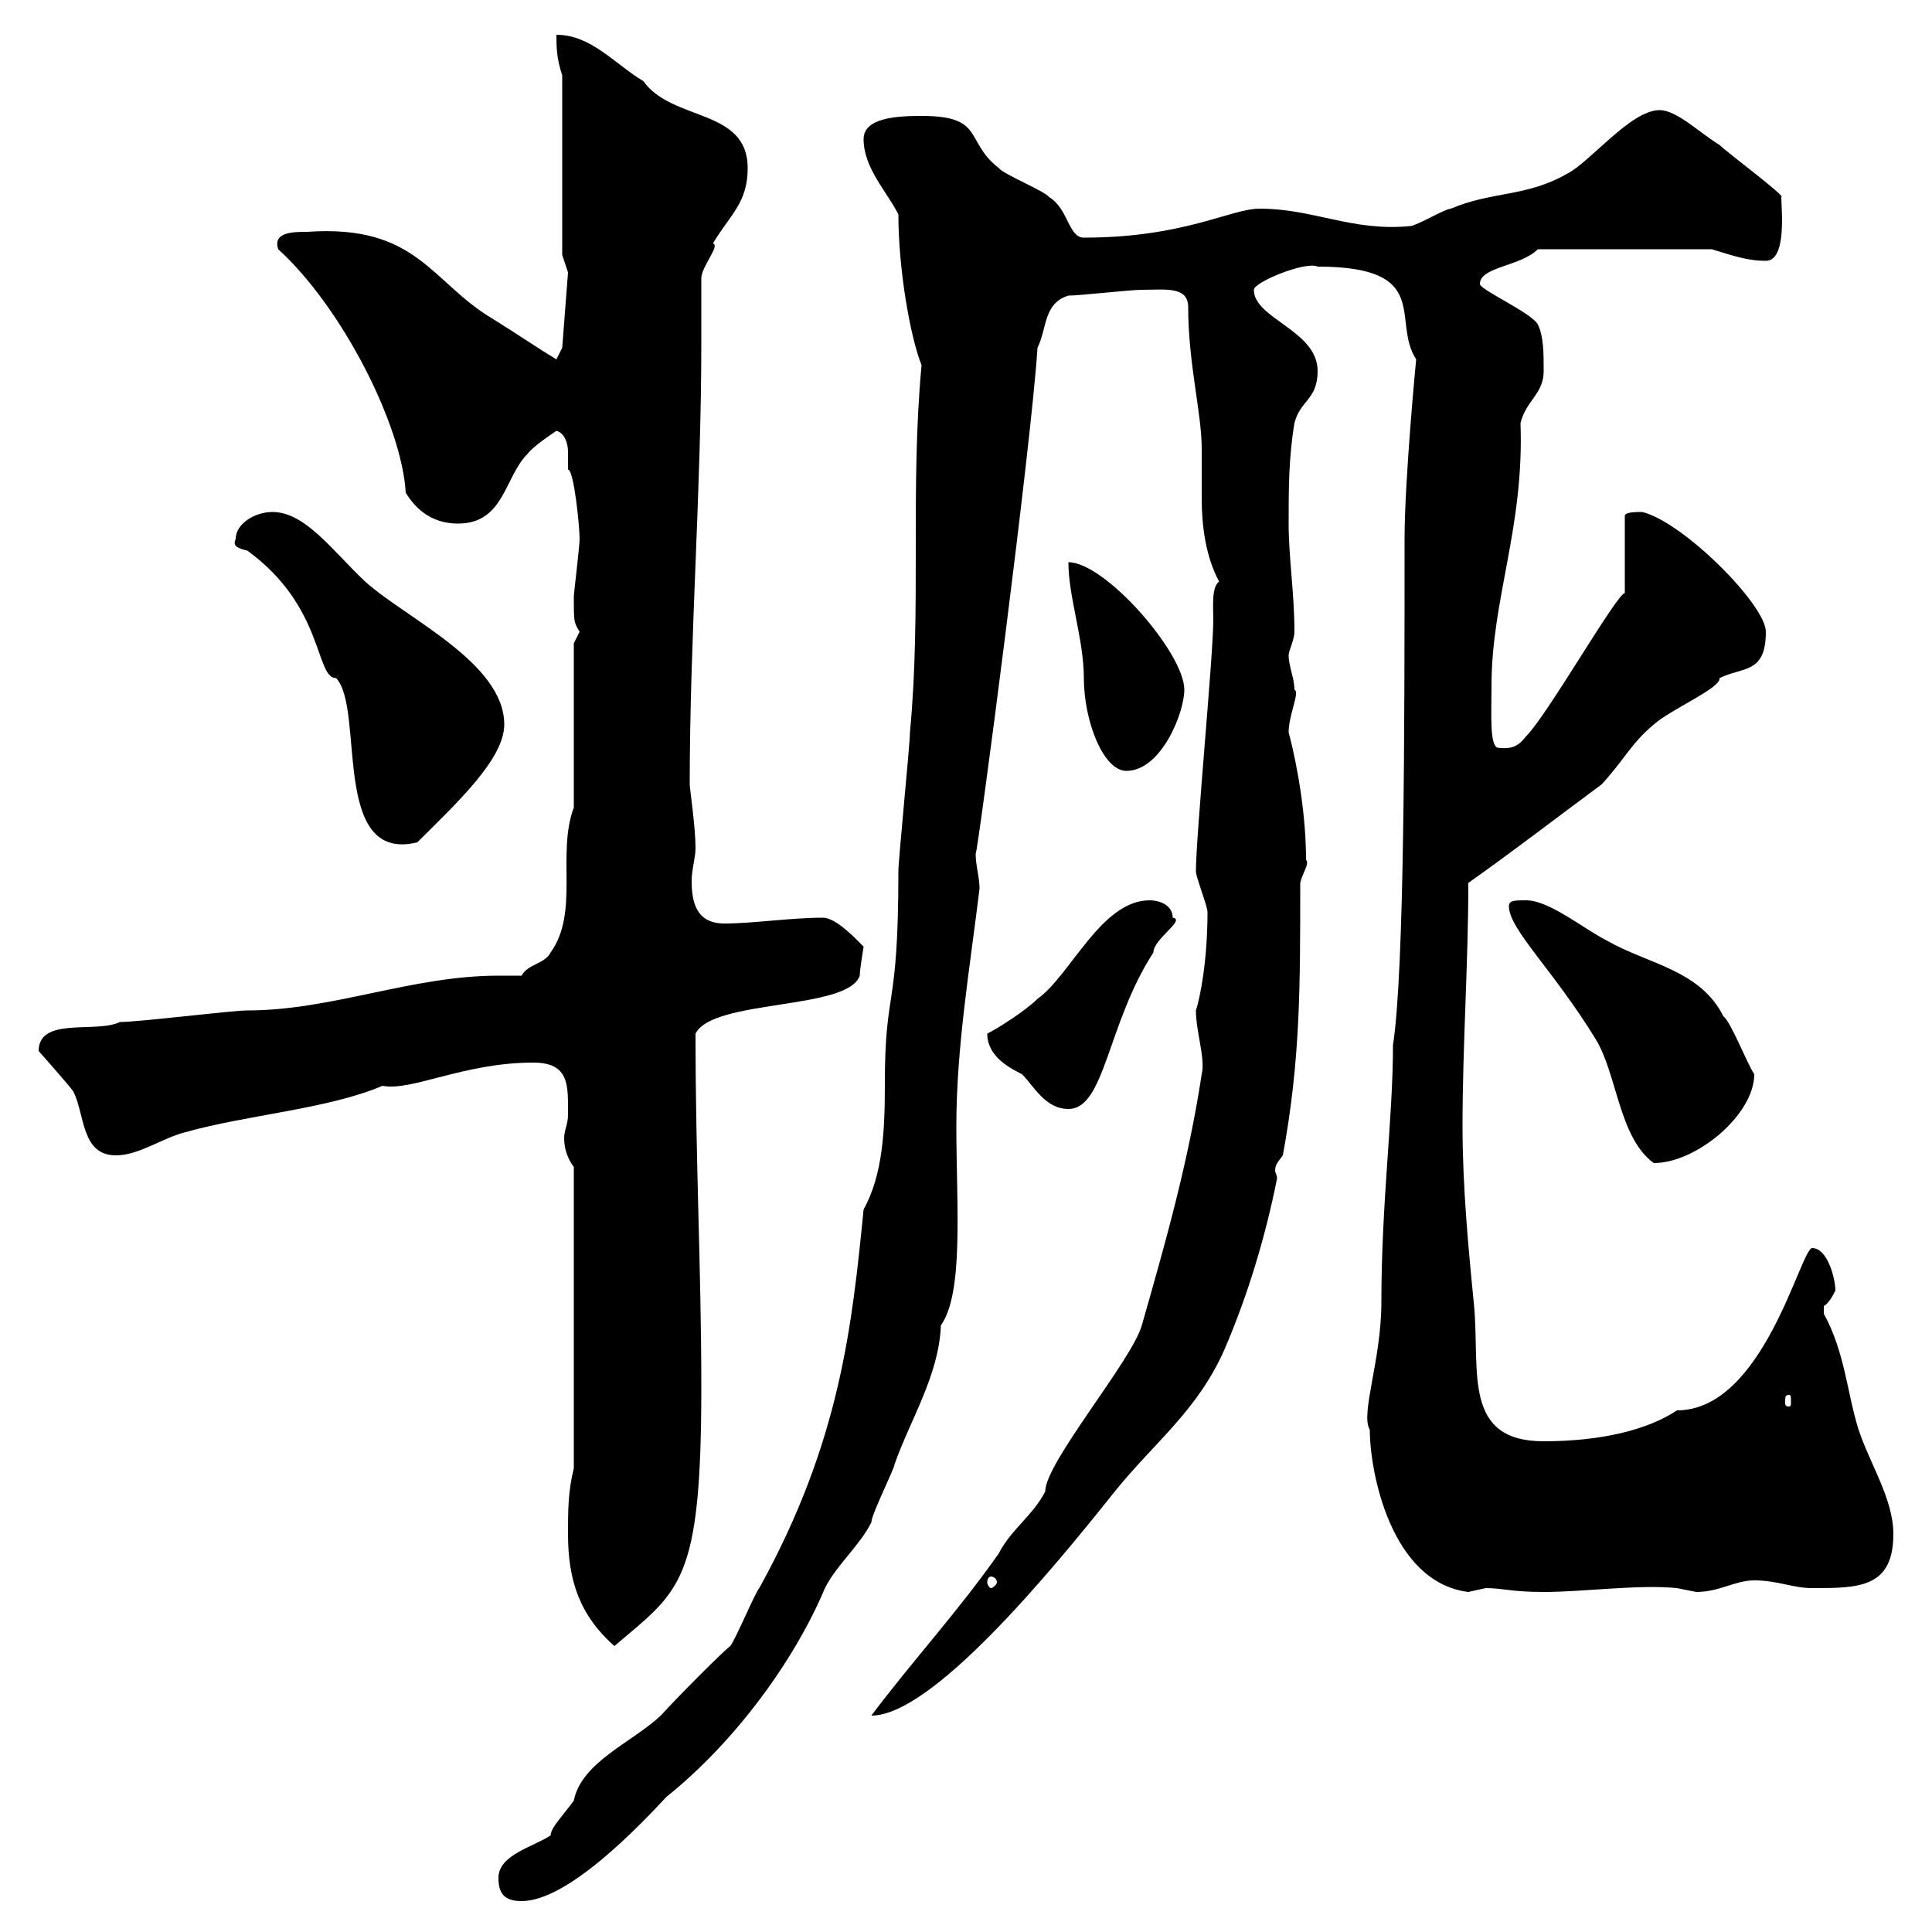 <svg xmlns="http://www.w3.org/2000/svg" xmlns:xlink="http://www.w3.org/1999/xlink" width="300" height="300"><path d="M77.40 291.60C77.40 294 78.30 295.20 81 295.20C88.20 295.20 99.30 283.50 103.50 279C114 270.60 123.30 258 128.10 246.60C129.90 243 133.50 240 135.30 236.40C135.30 235.20 138.90 228 138.90 227.40C141.30 220.50 145.80 213.60 146.10 205.80C149.70 200.70 148.50 187.20 148.50 174.90C148.50 162.60 150.60 150.30 152.10 138C152.10 136.20 151.50 134.40 151.50 132.60C151.80 132.60 160.20 68.70 161.10 54C162.60 51 162 47.10 165.90 45.90C167.70 45.90 175.50 45 177.30 45C180.90 45 184.50 44.40 184.50 47.70C184.50 56.40 186.60 64.20 186.60 69.60C186.60 72.30 186.60 74.70 186.60 77.40C186.60 81.60 187.20 86.40 189.30 90.30C188.10 91.20 188.40 94.20 188.40 96.30C188.40 101.70 185.70 129.90 185.70 135.30C185.70 136.20 187.50 140.70 187.50 141.60C187.50 149.40 186.30 155.10 185.70 156.90C185.70 160.20 187.20 164.40 186.60 166.80C184.50 180.60 180.90 193.20 177.30 205.80C175.80 211.20 162.30 227.10 162.30 231.60C160.50 235.20 156.90 237.60 155.10 241.20C148.80 250.20 141.60 258 135.30 266.40C144.60 266.40 162.60 244.80 173.10 231.60C179.40 223.80 186 219 190.20 209.40C193.80 201 196.50 192 198.30 183C198.30 182.40 198 182.10 198 181.80C198 180.90 198.30 180.60 199.20 179.40C201.90 164.70 201.90 153.60 201.90 137.10C202.20 135.60 203.40 134.10 202.80 133.50C202.80 126.90 201.60 119.40 200.10 113.70C200.10 111 201.90 107.40 201 107.10C201 105.30 200.10 103.50 200.10 101.70C200.10 101.10 201 99.30 201 98.10C201 92.10 200.10 86.70 200.10 81.30C200.10 75.90 200.10 71.10 201 65.70C201.90 62.10 204.60 62.10 204.60 57.60C204.60 51.30 194.70 49.50 194.70 45C194.70 43.80 202.80 40.50 204.60 41.40C222.60 41.40 216 49.80 219.90 55.80C219.90 55.80 218.10 74.40 218.10 83.70C218.10 112.50 218.10 150.60 216.30 162.30C216.30 173.70 214.50 186.60 214.50 202.20C214.50 211.20 211.20 219.60 212.70 222C212.70 228.60 216 245.70 228 247.20C228 247.20 230.70 246.60 230.70 246.60C233.40 246.60 234.60 247.20 239.70 247.20C246 247.20 254.40 246 260.40 246.60C260.40 246.60 263.40 247.20 263.40 247.20C267 247.20 269.40 245.40 272.40 245.40C276 245.40 278.40 246.60 281.40 246.60C288.60 246.60 294 246.60 294 238.20C294 232.80 290.40 227.40 288.60 222C286.80 216.30 286.50 210 283.20 204C283.20 204 283.20 204 283.20 202.80C283.80 202.50 284.40 201.60 285 200.40C285 198.60 283.80 193.80 281.40 193.80C279.60 193.80 273.90 219 260.40 219C255.90 222 248.70 223.80 239.70 223.80C227.10 223.80 229.80 213 228.90 202.80C228 193.80 227.10 184.20 227.10 174.90C227.10 162.30 228 149.70 228 137.10C235.20 132 240.60 127.80 248.70 121.80C252.30 117.90 253.20 115.50 256.80 112.50C259.50 110.10 267.30 106.80 267 105.30C270.60 103.50 274.20 104.70 274.20 98.10C274.20 93.90 261.30 81 255 79.50C254.10 79.50 252.30 79.50 252.30 80.10L252.30 92.10C251.10 92.10 240.30 111 237 114.30C235.80 115.80 234.90 116.40 232.50 116.10C231.30 115.50 231.60 111 231.60 106.50C231.60 93 236.70 81.90 236.10 65.70C237 62.10 239.70 61.20 239.70 57.60C239.70 54.90 239.70 52.20 238.80 50.40C237.90 48.60 229.80 45 229.80 44.10C229.80 41.40 236.10 41.40 238.80 38.70L265.80 38.70C268.80 39.60 271.20 40.50 274.20 40.50C277.50 40.50 276.60 32.40 276.60 30.60C277.50 30.60 268.20 23.70 267 22.50C264 20.70 260.40 17.10 257.70 17.10C253.20 17.10 246.90 25.20 243.30 27C237 30.60 231.60 29.70 225.30 32.40C224.40 32.40 219.90 35.10 219 35.10C210 36 204 32.40 195.60 32.40C191.10 32.40 183.90 36.90 168.30 36.90C165.90 36.90 165.90 32.40 162.90 30.60C162.30 29.70 155.70 27 155.10 26.10C149.70 21.90 153 18 143.10 18C139.20 18 134.10 18.30 134.10 21.60C134.10 26.10 137.70 29.70 139.50 33.30C139.50 41.70 141.30 52.20 143.10 56.70C141.30 75.90 143.10 94.50 141.30 113.70C141.30 115.50 139.50 133.50 139.50 135.30C139.50 157.50 137.40 153 137.40 168.30C137.40 175.50 137.10 182.40 134.10 187.80C132.30 205.80 130.50 223.80 117.90 246.60C117.30 247.20 114.30 254.40 113.40 255.60C112.50 256.20 105.30 263.40 102.60 266.40C98.10 270.60 90.30 273.60 89.10 279.60C87.60 281.70 85.50 283.80 85.50 285C82.80 286.80 77.40 288 77.40 291.60ZM88.20 238.20C88.20 245.40 90 250.80 95.40 255.60C105.60 246.90 108.90 246 108.90 215.40C108.90 197.10 108 180.60 108 160.50C110.70 155.10 131.70 156.90 133.50 151.50C133.50 150.60 134.10 147 134.10 147C133.20 146.10 129.90 142.50 127.80 142.50C122.70 142.50 117 143.40 112.50 143.40C108.30 143.40 107.40 140.40 107.40 136.80C107.40 135 108 133.20 108 131.70C108 128.40 107.10 122.40 107.10 121.80C107.10 99 108.90 76.20 108.90 53.10C108.90 49.80 108.90 46.20 108.90 43.20C108.90 41.40 111.90 38.10 110.70 37.80C113.40 33.30 116.10 31.50 116.10 26.10C116.10 16.80 104.40 18.90 99.90 12.60C95.40 9.90 91.80 5.40 86.40 5.40C86.40 7.20 86.40 9 87.30 11.70L87.30 39.60L88.20 42.30L87.30 54L86.40 55.80C83.40 54 81.30 52.50 76.50 49.50C66.90 43.80 64.80 34.80 47.70 36C45.60 36 42.30 36 43.20 38.70C53.10 47.70 62.40 66 63 76.50C64.80 79.50 67.50 81.30 71.10 81.30C78.30 81.30 78.30 74.10 81.90 70.50C82.80 69.30 85.50 67.50 86.40 66.90C87.60 67.20 88.20 68.70 88.20 70.20C88.20 71.10 88.20 72.30 88.20 72.90C89.10 72.90 90 81.60 90 83.70C90 84.90 89.10 92.10 89.10 92.70C89.10 96.60 89.10 96.60 90 98.10C90 98.10 89.10 99.90 89.10 99.90L89.10 125.40C86.40 132.60 90 141.60 85.50 147.90C84.60 149.70 81.90 149.70 81 151.50C79.50 151.50 78.30 151.50 77.40 151.50C63.90 151.50 51.60 156.90 38.40 156.90C36 156.90 21.60 158.70 18.60 158.70C15 160.50 6 157.80 6 163.20C6 163.20 10.80 168.60 11.40 169.50C13.20 173.10 12.60 179.40 18 179.40C21.60 179.40 25.20 176.70 28.80 175.80C38.40 173.10 51 172.20 59.40 168.60C63.90 169.50 72 165 82.80 165C88.50 165 88.20 168.60 88.20 173.10C88.20 174.60 87.60 175.50 87.60 176.70C87.60 178.50 88.20 180 89.10 181.20L89.10 228C88.20 231.60 88.20 234.60 88.20 238.20ZM153.90 244.80C154.20 244.80 154.80 245.10 154.80 245.70C154.80 246 154.20 246.60 153.90 246.60C153.60 246.60 153.30 246 153.30 245.70C153.30 245.10 153.60 244.80 153.90 244.80ZM277.80 216.60C278.10 216.60 278.10 216.90 278.10 217.80C278.10 218.10 278.10 218.40 277.80 218.40C277.20 218.40 277.20 218.10 277.20 217.80C277.20 216.90 277.20 216.60 277.80 216.60ZM234.30 140.70C234.30 144.30 241.20 150.60 247.80 161.40C251.10 166.80 251.40 176.70 256.80 180.60C263.40 180.60 272.40 173.10 272.40 166.80C271.20 165 268.80 158.70 267.60 157.80C264 150.60 255.90 149.70 249.60 146.10C246 144.30 240.60 139.80 237 139.80C235.20 139.80 234.30 139.80 234.30 140.70ZM153.30 160.50C153.30 164.10 156.90 165.90 158.70 166.80C160.50 168.60 162.30 172.20 165.90 172.20C171.60 172.20 171.90 159 179.10 147.90C179.10 145.80 184.20 142.80 182.10 142.50C182.10 140.70 180.30 139.80 178.50 139.80C171 139.80 166.20 151.50 161.10 155.10C159.30 156.90 155.10 159.60 153.30 160.50ZM36.60 83.70C36 84.90 37.20 85.20 38.40 85.50C50.40 94.20 48.90 105.30 52.20 105.30C56.70 110.10 51.30 134.10 64.80 130.80C70.80 124.80 78.30 117.90 78.30 112.50C78.30 102.90 63 96 56.70 90.30C51.60 85.50 47.40 79.50 42.30 79.50C39.60 79.50 36.60 81.30 36.60 83.70ZM165.90 87.30C165.90 92.70 168.30 99.30 168.30 105.30C168.30 111.90 171.30 119.70 174.90 119.70C180.30 119.70 183.90 110.70 183.90 107.10C183.90 101.40 171.60 87.30 165.90 87.30Z"/></svg>